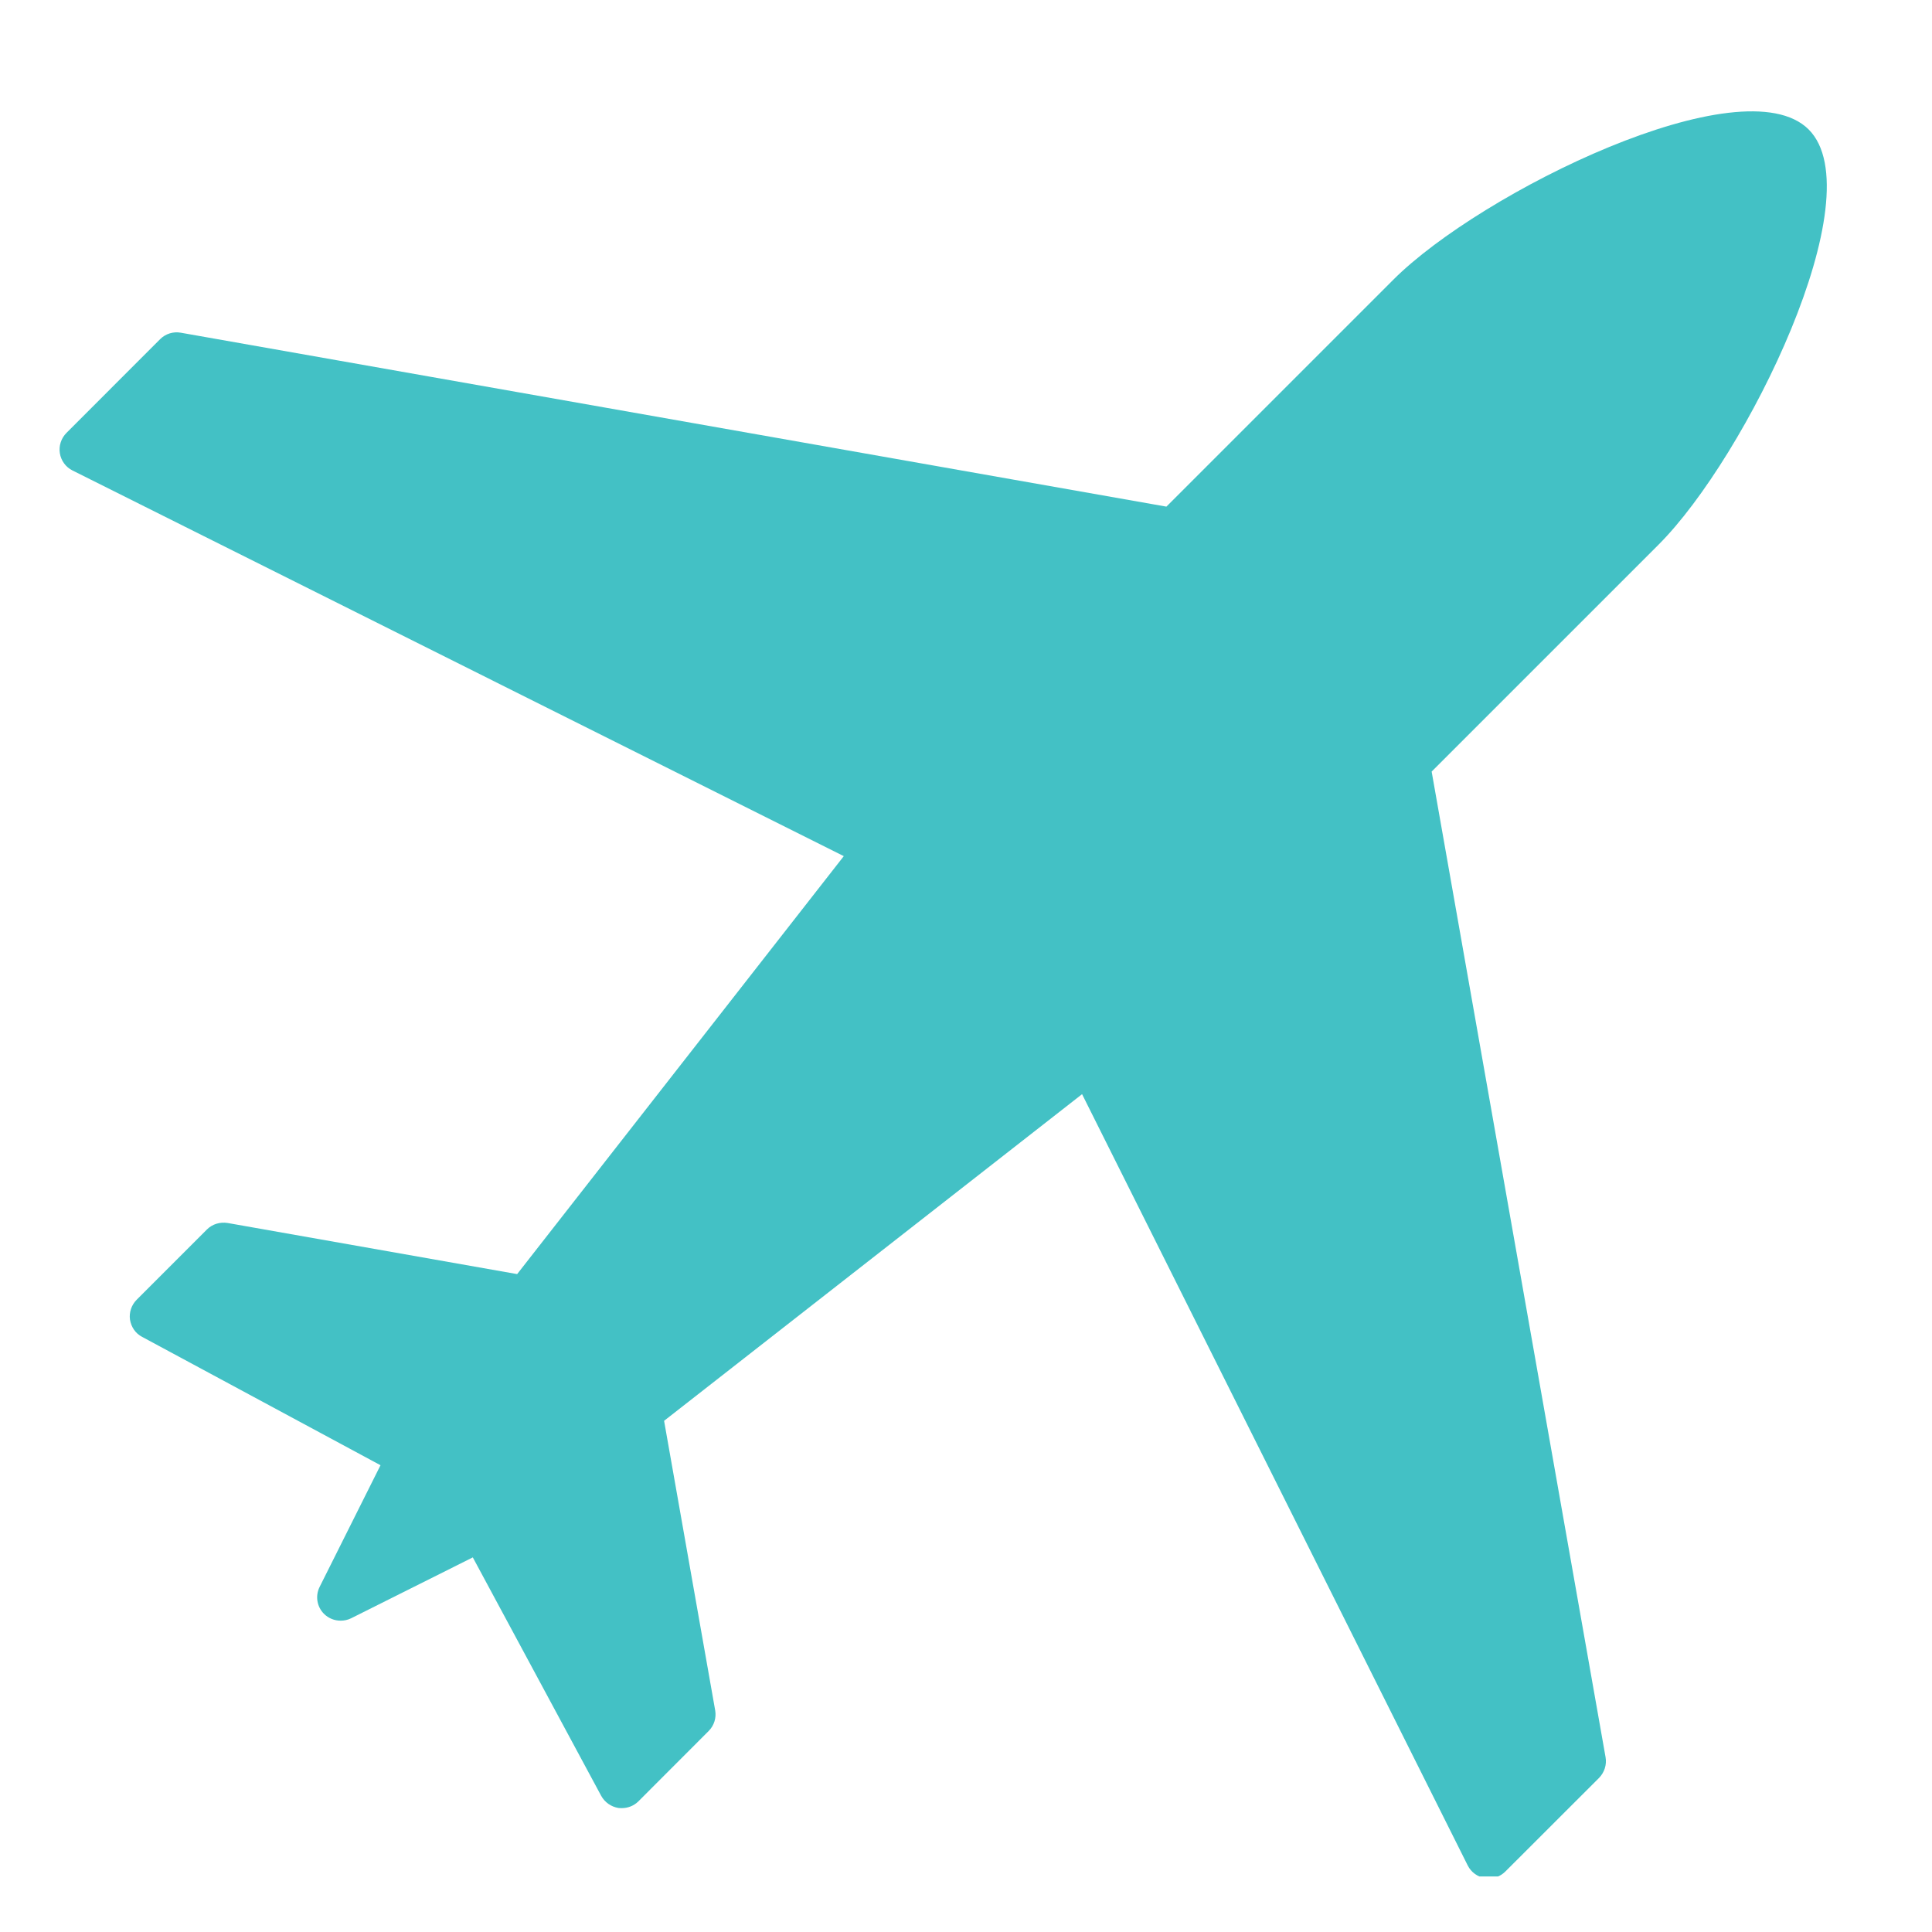 <?xml version="1.0" encoding="UTF-8"?> <svg xmlns="http://www.w3.org/2000/svg" xmlns:xlink="http://www.w3.org/1999/xlink" width="512" zoomAndPan="magnify" viewBox="0 0 384 384" height="512" preserveAspectRatio="xMidYMid meet" version="1.0"><defs><clipPath id="43919d6ecc"><path d="M 11.465 22 L 364 22 L 364 372.965 L 11.465 372.965 Z M 11.465 22 " clip-rule="nonzero"></path></clipPath></defs><rect x="-38.4" width="460.8" fill="#ffffff" y="-38.4" height="460.8" fill-opacity="1"></rect><rect x="-38.4" width="460.8" fill="#ffffff" y="-38.4" height="460.8" fill-opacity="1"></rect><g clip-path="url(#43919d6ecc)"><path fill="#43c1c5" d="M 359.484 25.73 C 346.383 12.645 294.352 38.16 276.918 55.609 L 231.832 100.695 L 35.934 66.129 C 34.441 65.859 32.902 66.336 31.828 67.41 L 13.215 86.039 C 12.152 87.102 11.66 88.609 11.898 90.09 C 12.137 91.566 13.062 92.84 14.41 93.512 L 167.711 170.164 L 102.789 253.238 L 45.242 243.078 C 43.734 242.84 42.211 243.289 41.133 244.363 L 27.168 258.332 C 26.137 259.363 25.629 260.844 25.836 262.289 C 26.074 263.77 26.941 265.039 28.242 265.711 L 75.629 291.227 L 63.527 315.414 C 62.633 317.207 62.988 319.371 64.41 320.777 C 65.32 321.672 66.5 322.121 67.711 322.121 C 68.414 322.121 69.129 321.973 69.789 321.645 L 93.973 309.543 L 119.488 356.93 C 120.191 358.215 121.461 359.109 122.91 359.348 C 123.133 359.379 123.344 359.379 123.582 359.379 C 124.809 359.379 125.988 358.918 126.883 358.035 L 140.852 344.051 C 141.926 342.977 142.406 341.453 142.152 339.973 L 131.992 282.398 L 215.07 217.473 L 291.723 370.777 C 292.395 372.121 293.68 373.047 295.141 373.289 C 295.395 373.332 295.637 373.348 295.918 373.348 C 297.145 373.348 298.293 372.871 299.191 371.988 L 317.836 353.359 C 318.879 352.285 319.387 350.758 319.117 349.25 L 284.551 153.355 L 329.637 108.27 C 347.086 90.836 372.586 38.832 359.484 25.73 Z M 359.484 25.73 " fill-opacity="1" fill-rule="nonzero"></path></g></svg> 